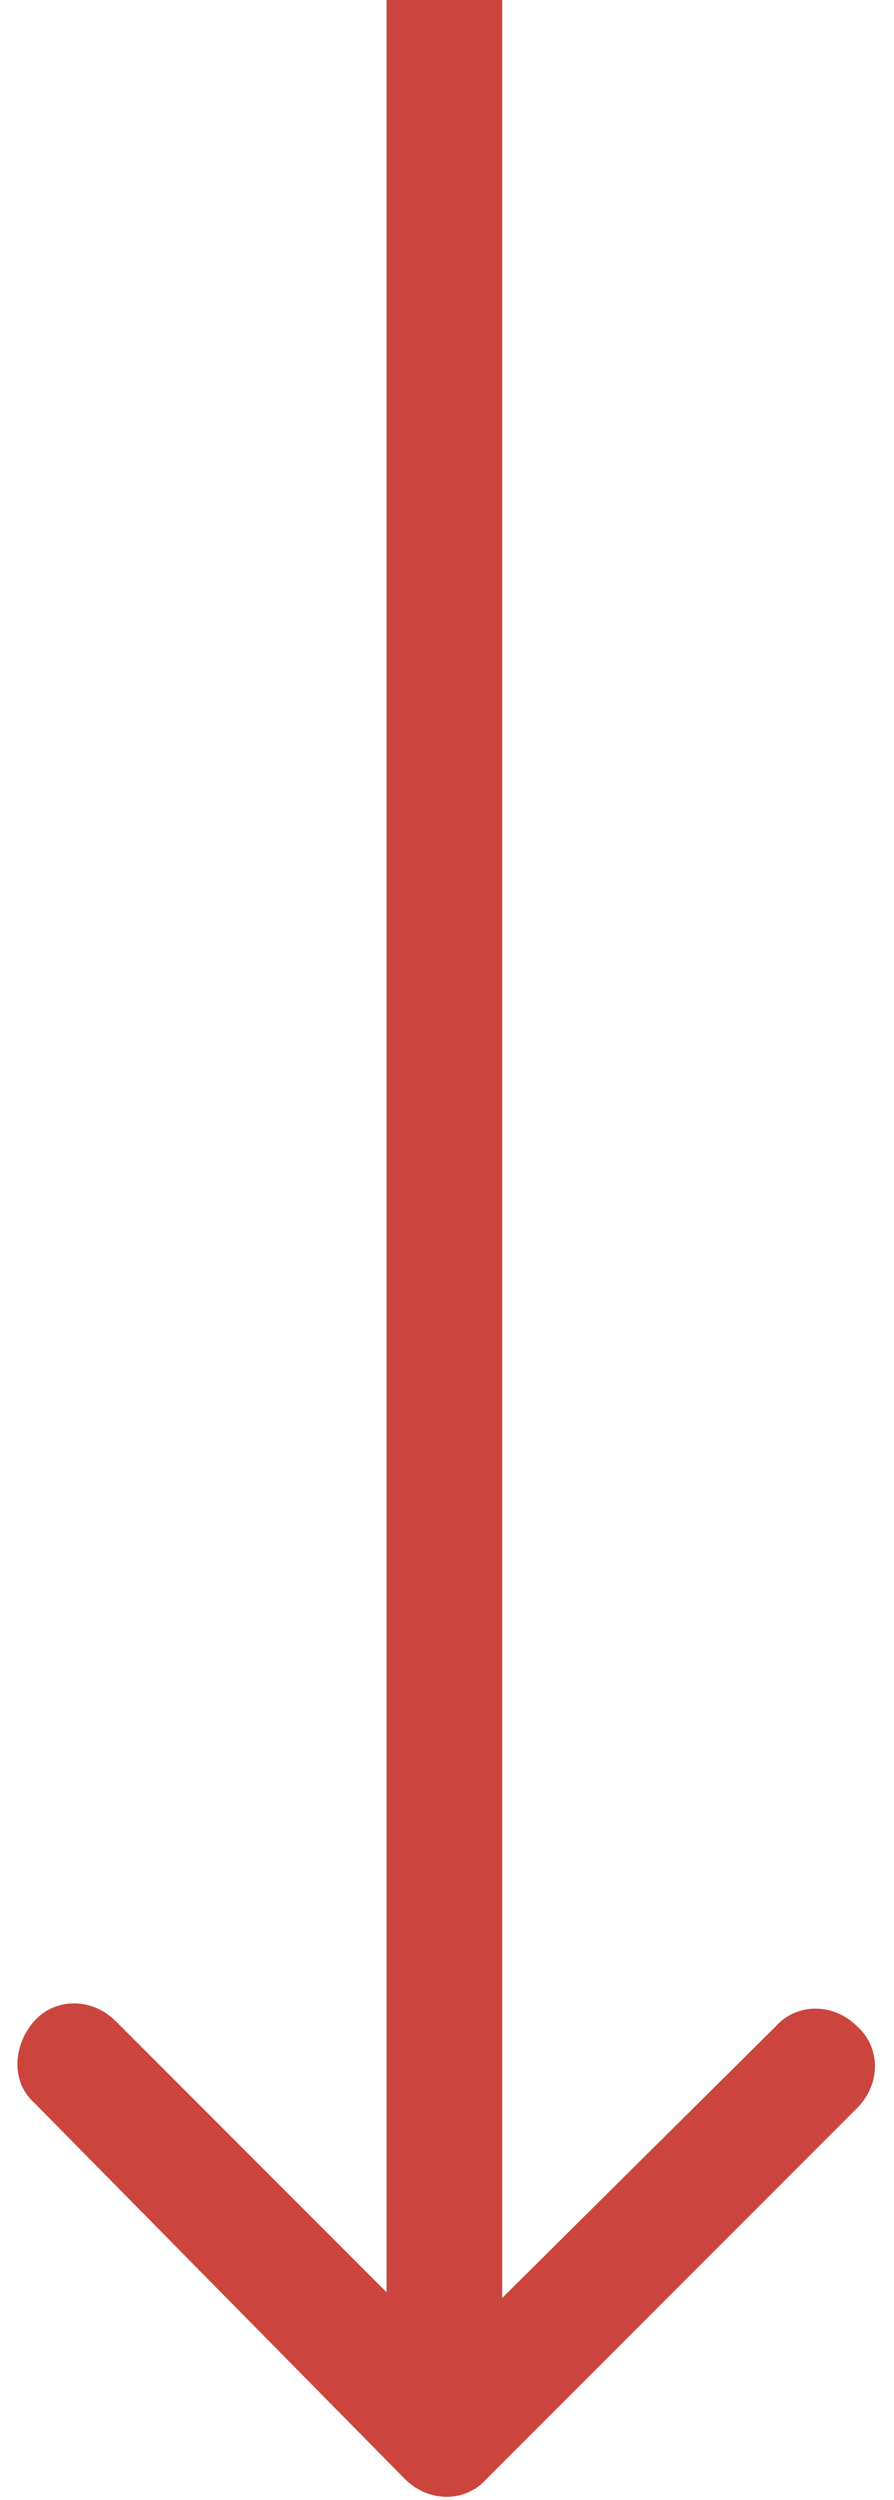 <svg width="34" height="95" viewBox="0 0 34 95" fill="none" xmlns="http://www.w3.org/2000/svg">
<path d="M15.4 94.2C16.3 95.1 17.7 95.1 18.5 94.2L32.6 80.1C33.5 79.2 33.5 77.8 32.6 77C31.7 76.1 30.3 76.1 29.5 77L17 89.4L4.4 76.8C3.5 75.9 2.1 75.9 1.3 76.8C0.5 77.7 0.4 79.1 1.3 79.9L15.4 94.2ZM14.7 0V92.6H19.1V0H14.7Z" fill="#CB453E"/>
</svg>
